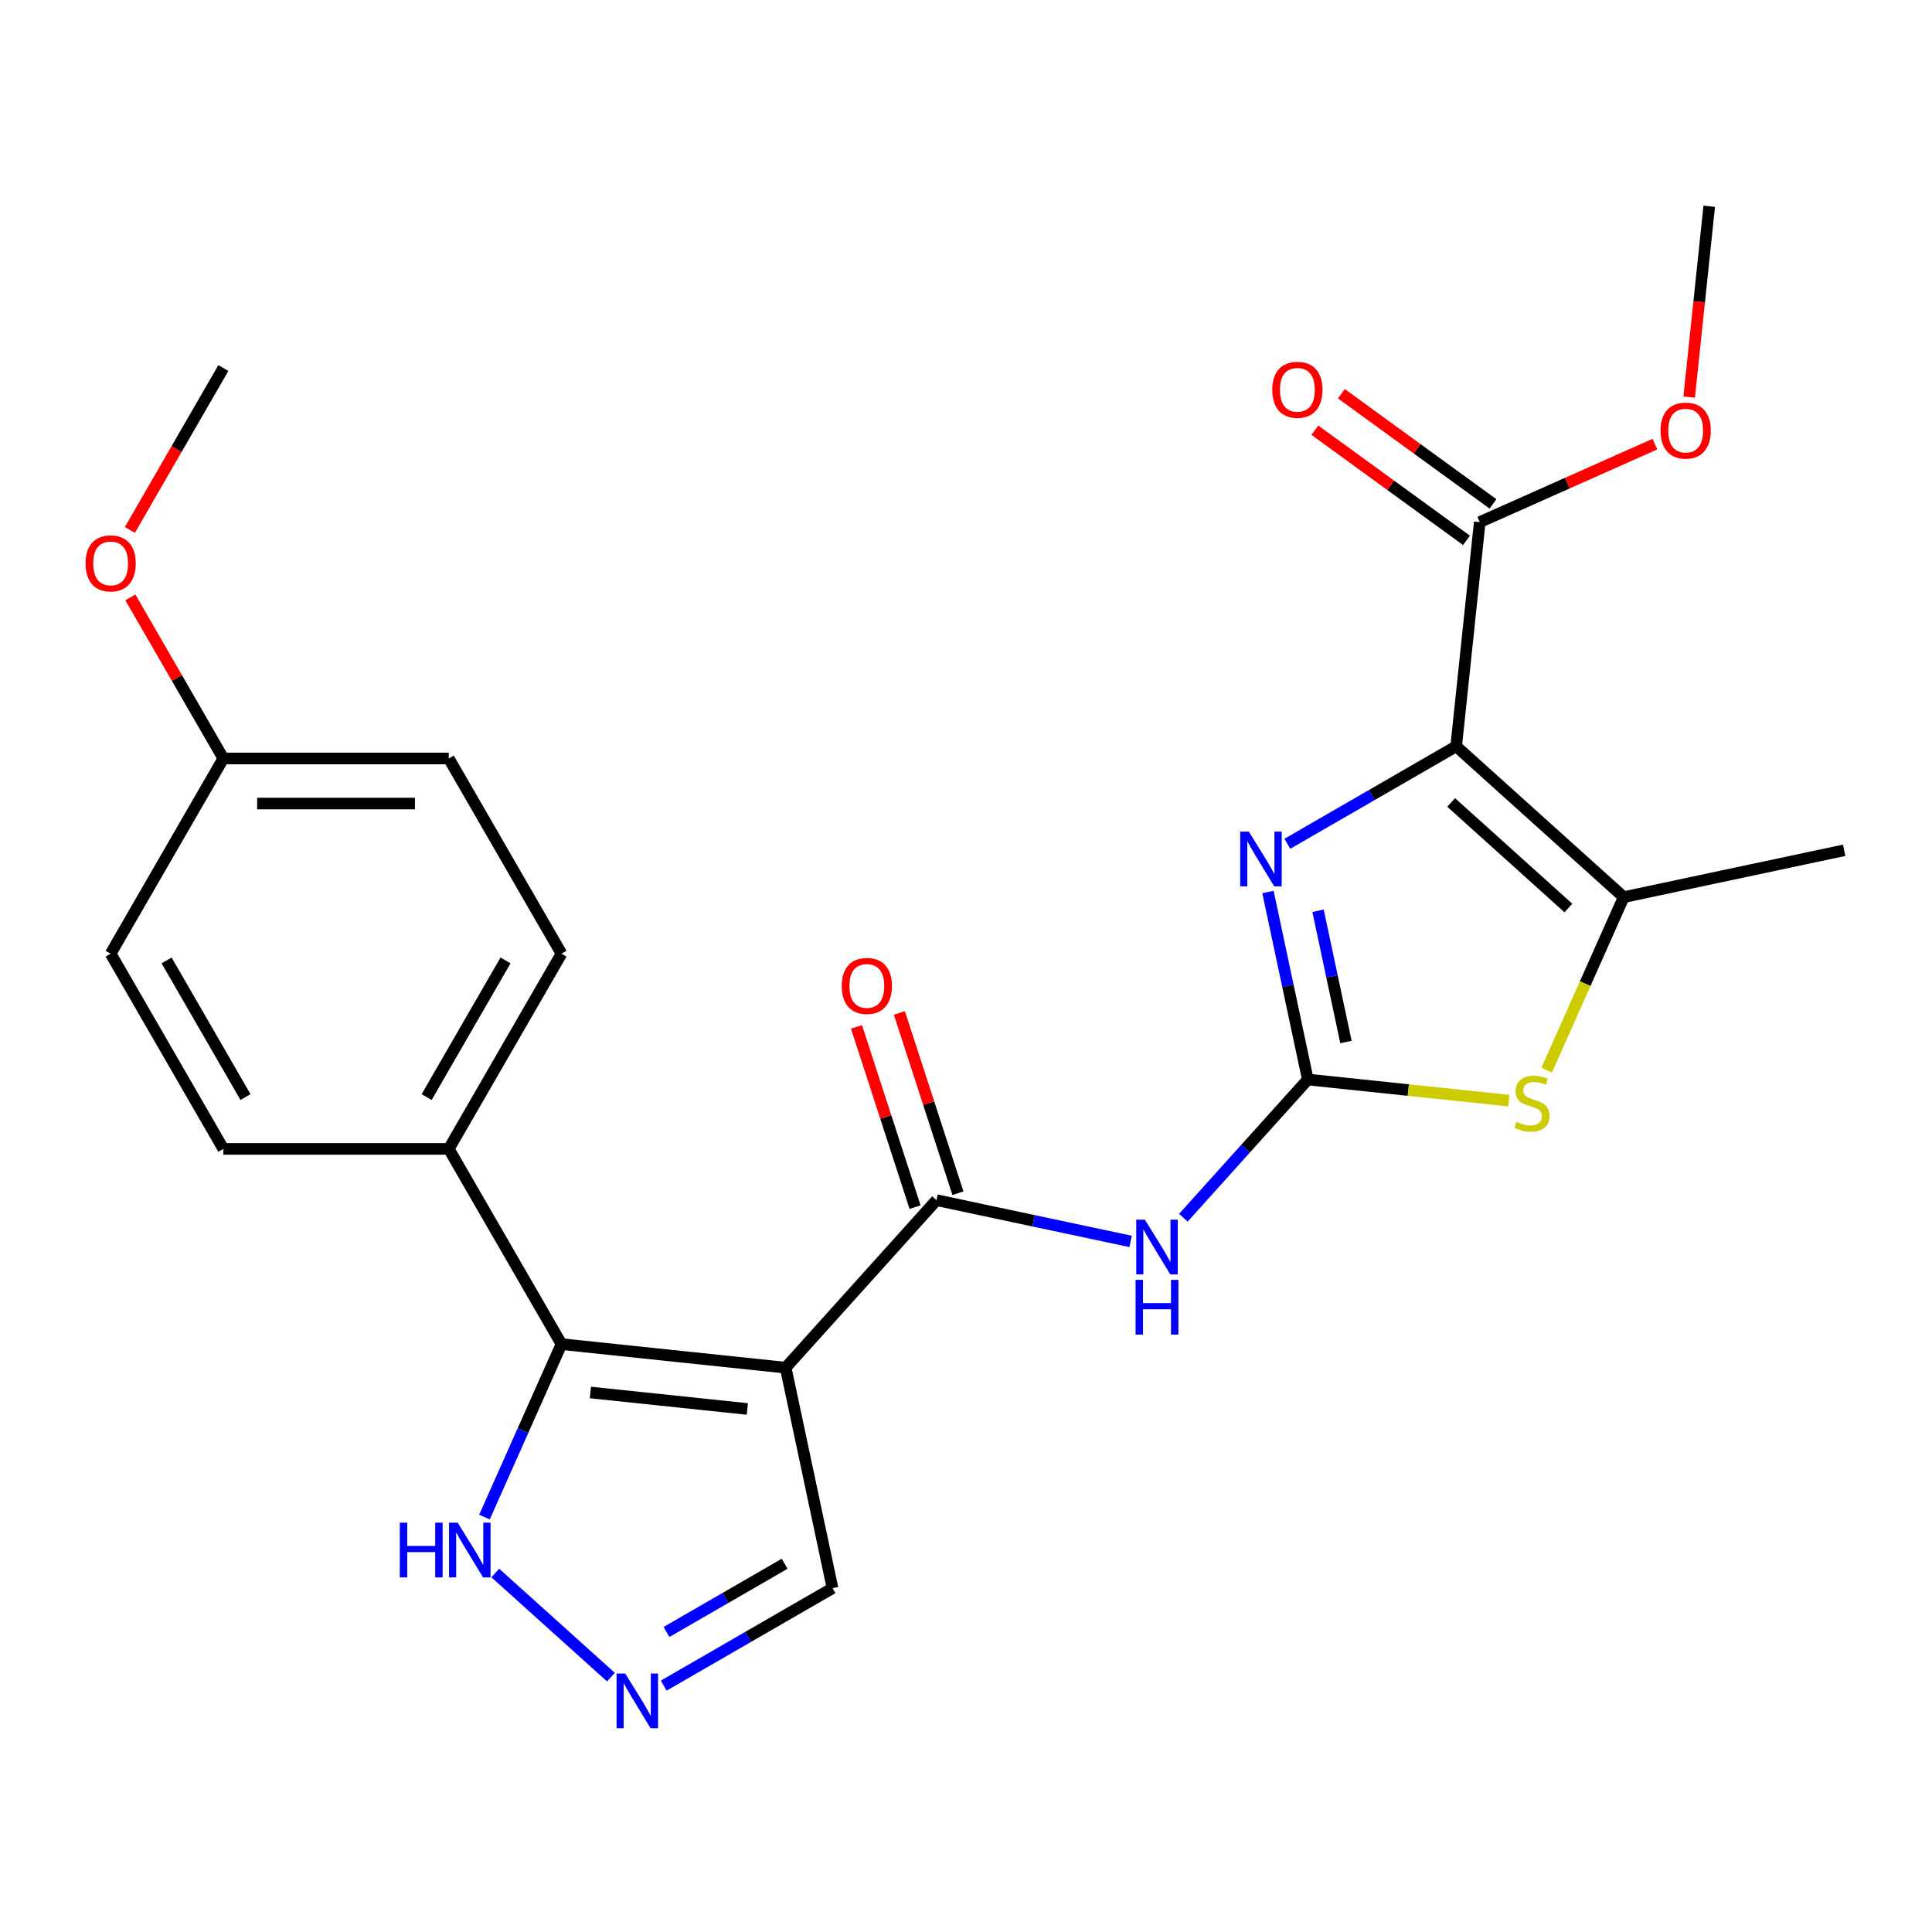 <?xml version='1.0' encoding='iso-8859-1'?>
<svg version='1.1' baseProfile='full'
              xmlns='http://www.w3.org/2000/svg'
                      xmlns:rdkit='http://www.rdkit.org/xml'
                      xmlns:xlink='http://www.w3.org/1999/xlink'
                  xml:space='preserve'
width='1000px' height='1000px' viewBox='0 0 1000 1000'>
<!-- END OF HEADER -->
<rect style='opacity:1.0;fill:#FFFFFF;stroke:none' width='1000' height='1000' x='0' y='0'> </rect>
<path class='bond-2' d='M 753.713,386.288 L 710.019,411.514' style='fill:none;fill-rule:evenodd;stroke:#000000;stroke-width:6px;stroke-linecap:butt;stroke-linejoin:miter;stroke-opacity:1' />
<path class='bond-2' d='M 710.019,411.514 L 666.325,436.741' style='fill:none;fill-rule:evenodd;stroke:#0000FF;stroke-width:6px;stroke-linecap:butt;stroke-linejoin:miter;stroke-opacity:1' />
<path class='bond-6' d='M 753.713,386.288 L 840.419,464.359' style='fill:none;fill-rule:evenodd;stroke:#000000;stroke-width:6px;stroke-linecap:butt;stroke-linejoin:miter;stroke-opacity:1' />
<path class='bond-6' d='M 751.104,415.34 L 811.799,469.99' style='fill:none;fill-rule:evenodd;stroke:#000000;stroke-width:6px;stroke-linecap:butt;stroke-linejoin:miter;stroke-opacity:1' />
<path class='bond-9' d='M 753.713,386.288 L 765.909,270.251' style='fill:none;fill-rule:evenodd;stroke:#000000;stroke-width:6px;stroke-linecap:butt;stroke-linejoin:miter;stroke-opacity:1' />
<path class='bond-0' d='M 676.927,558.752 L 666.613,510.227' style='fill:none;fill-rule:evenodd;stroke:#000000;stroke-width:6px;stroke-linecap:butt;stroke-linejoin:miter;stroke-opacity:1' />
<path class='bond-0' d='M 666.613,510.227 L 656.298,461.702' style='fill:none;fill-rule:evenodd;stroke:#0000FF;stroke-width:6px;stroke-linecap:butt;stroke-linejoin:miter;stroke-opacity:1' />
<path class='bond-0' d='M 696.658,539.343 L 689.438,505.375' style='fill:none;fill-rule:evenodd;stroke:#000000;stroke-width:6px;stroke-linecap:butt;stroke-linejoin:miter;stroke-opacity:1' />
<path class='bond-0' d='M 689.438,505.375 L 682.218,471.408' style='fill:none;fill-rule:evenodd;stroke:#0000FF;stroke-width:6px;stroke-linecap:butt;stroke-linejoin:miter;stroke-opacity:1' />
<path class='bond-5' d='M 676.927,558.752 L 644.72,594.521' style='fill:none;fill-rule:evenodd;stroke:#000000;stroke-width:6px;stroke-linecap:butt;stroke-linejoin:miter;stroke-opacity:1' />
<path class='bond-5' d='M 644.72,594.521 L 612.512,630.291' style='fill:none;fill-rule:evenodd;stroke:#0000FF;stroke-width:6px;stroke-linecap:butt;stroke-linejoin:miter;stroke-opacity:1' />
<path class='bond-25' d='M 676.927,558.752 L 728.947,564.219' style='fill:none;fill-rule:evenodd;stroke:#000000;stroke-width:6px;stroke-linecap:butt;stroke-linejoin:miter;stroke-opacity:1' />
<path class='bond-25' d='M 728.947,564.219 L 780.966,569.687' style='fill:none;fill-rule:evenodd;stroke:#CCCC00;stroke-width:6px;stroke-linecap:butt;stroke-linejoin:miter;stroke-opacity:1' />
<path class='bond-1' d='M 406.658,707.907 L 484.73,621.2' style='fill:none;fill-rule:evenodd;stroke:#000000;stroke-width:6px;stroke-linecap:butt;stroke-linejoin:miter;stroke-opacity:1' />
<path class='bond-4' d='M 406.658,707.907 L 290.622,695.711' style='fill:none;fill-rule:evenodd;stroke:#000000;stroke-width:6px;stroke-linecap:butt;stroke-linejoin:miter;stroke-opacity:1' />
<path class='bond-4' d='M 386.814,729.285 L 305.588,720.748' style='fill:none;fill-rule:evenodd;stroke:#000000;stroke-width:6px;stroke-linecap:butt;stroke-linejoin:miter;stroke-opacity:1' />
<path class='bond-11' d='M 406.658,707.907 L 430.917,822.033' style='fill:none;fill-rule:evenodd;stroke:#000000;stroke-width:6px;stroke-linecap:butt;stroke-linejoin:miter;stroke-opacity:1' />
<path class='bond-3' d='M 484.73,621.2 L 534.964,631.878' style='fill:none;fill-rule:evenodd;stroke:#000000;stroke-width:6px;stroke-linecap:butt;stroke-linejoin:miter;stroke-opacity:1' />
<path class='bond-3' d='M 534.964,631.878 L 585.199,642.556' style='fill:none;fill-rule:evenodd;stroke:#0000FF;stroke-width:6px;stroke-linecap:butt;stroke-linejoin:miter;stroke-opacity:1' />
<path class='bond-13' d='M 495.826,617.595 L 480.671,570.951' style='fill:none;fill-rule:evenodd;stroke:#000000;stroke-width:6px;stroke-linecap:butt;stroke-linejoin:miter;stroke-opacity:1' />
<path class='bond-13' d='M 480.671,570.951 L 465.515,524.306' style='fill:none;fill-rule:evenodd;stroke:#FF0000;stroke-width:6px;stroke-linecap:butt;stroke-linejoin:miter;stroke-opacity:1' />
<path class='bond-13' d='M 473.633,624.806 L 458.478,578.162' style='fill:none;fill-rule:evenodd;stroke:#000000;stroke-width:6px;stroke-linecap:butt;stroke-linejoin:miter;stroke-opacity:1' />
<path class='bond-13' d='M 458.478,578.162 L 443.322,531.517' style='fill:none;fill-rule:evenodd;stroke:#FF0000;stroke-width:6px;stroke-linecap:butt;stroke-linejoin:miter;stroke-opacity:1' />
<path class='bond-10' d='M 290.622,695.711 L 270.695,740.467' style='fill:none;fill-rule:evenodd;stroke:#000000;stroke-width:6px;stroke-linecap:butt;stroke-linejoin:miter;stroke-opacity:1' />
<path class='bond-10' d='M 270.695,740.467 L 250.769,785.223' style='fill:none;fill-rule:evenodd;stroke:#0000FF;stroke-width:6px;stroke-linecap:butt;stroke-linejoin:miter;stroke-opacity:1' />
<path class='bond-12' d='M 290.622,695.711 L 232.284,594.667' style='fill:none;fill-rule:evenodd;stroke:#000000;stroke-width:6px;stroke-linecap:butt;stroke-linejoin:miter;stroke-opacity:1' />
<path class='bond-7' d='M 840.419,464.359 L 820.484,509.135' style='fill:none;fill-rule:evenodd;stroke:#000000;stroke-width:6px;stroke-linecap:butt;stroke-linejoin:miter;stroke-opacity:1' />
<path class='bond-7' d='M 820.484,509.135 L 800.549,553.911' style='fill:none;fill-rule:evenodd;stroke:#CCCC00;stroke-width:6px;stroke-linecap:butt;stroke-linejoin:miter;stroke-opacity:1' />
<path class='bond-21' d='M 840.419,464.359 L 954.545,440.101' style='fill:none;fill-rule:evenodd;stroke:#000000;stroke-width:6px;stroke-linecap:butt;stroke-linejoin:miter;stroke-opacity:1' />
<path class='bond-8' d='M 343.529,872.486 L 387.223,847.259' style='fill:none;fill-rule:evenodd;stroke:#0000FF;stroke-width:6px;stroke-linecap:butt;stroke-linejoin:miter;stroke-opacity:1' />
<path class='bond-8' d='M 387.223,847.259 L 430.917,822.033' style='fill:none;fill-rule:evenodd;stroke:#000000;stroke-width:6px;stroke-linecap:butt;stroke-linejoin:miter;stroke-opacity:1' />
<path class='bond-8' d='M 344.97,844.709 L 375.555,827.051' style='fill:none;fill-rule:evenodd;stroke:#0000FF;stroke-width:6px;stroke-linecap:butt;stroke-linejoin:miter;stroke-opacity:1' />
<path class='bond-8' d='M 375.555,827.051 L 406.141,809.392' style='fill:none;fill-rule:evenodd;stroke:#000000;stroke-width:6px;stroke-linecap:butt;stroke-linejoin:miter;stroke-opacity:1' />
<path class='bond-26' d='M 316.216,868.074 L 256.363,814.183' style='fill:none;fill-rule:evenodd;stroke:#0000FF;stroke-width:6px;stroke-linecap:butt;stroke-linejoin:miter;stroke-opacity:1' />
<path class='bond-14' d='M 772.767,260.812 L 733.529,232.304' style='fill:none;fill-rule:evenodd;stroke:#000000;stroke-width:6px;stroke-linecap:butt;stroke-linejoin:miter;stroke-opacity:1' />
<path class='bond-14' d='M 733.529,232.304 L 694.291,203.796' style='fill:none;fill-rule:evenodd;stroke:#FF0000;stroke-width:6px;stroke-linecap:butt;stroke-linejoin:miter;stroke-opacity:1' />
<path class='bond-14' d='M 759.051,279.691 L 719.813,251.183' style='fill:none;fill-rule:evenodd;stroke:#000000;stroke-width:6px;stroke-linecap:butt;stroke-linejoin:miter;stroke-opacity:1' />
<path class='bond-14' d='M 719.813,251.183 L 680.575,222.675' style='fill:none;fill-rule:evenodd;stroke:#FF0000;stroke-width:6px;stroke-linecap:butt;stroke-linejoin:miter;stroke-opacity:1' />
<path class='bond-17' d='M 765.909,270.251 L 811.244,250.067' style='fill:none;fill-rule:evenodd;stroke:#000000;stroke-width:6px;stroke-linecap:butt;stroke-linejoin:miter;stroke-opacity:1' />
<path class='bond-17' d='M 811.244,250.067 L 856.58,229.882' style='fill:none;fill-rule:evenodd;stroke:#FF0000;stroke-width:6px;stroke-linecap:butt;stroke-linejoin:miter;stroke-opacity:1' />
<path class='bond-15' d='M 232.284,594.667 L 290.622,493.623' style='fill:none;fill-rule:evenodd;stroke:#000000;stroke-width:6px;stroke-linecap:butt;stroke-linejoin:miter;stroke-opacity:1' />
<path class='bond-15' d='M 220.826,567.843 L 261.662,497.112' style='fill:none;fill-rule:evenodd;stroke:#000000;stroke-width:6px;stroke-linecap:butt;stroke-linejoin:miter;stroke-opacity:1' />
<path class='bond-16' d='M 232.284,594.667 L 115.609,594.667' style='fill:none;fill-rule:evenodd;stroke:#000000;stroke-width:6px;stroke-linecap:butt;stroke-linejoin:miter;stroke-opacity:1' />
<path class='bond-20' d='M 290.622,493.623 L 232.284,392.579' style='fill:none;fill-rule:evenodd;stroke:#000000;stroke-width:6px;stroke-linecap:butt;stroke-linejoin:miter;stroke-opacity:1' />
<path class='bond-19' d='M 115.609,594.667 L 57.271,493.623' style='fill:none;fill-rule:evenodd;stroke:#000000;stroke-width:6px;stroke-linecap:butt;stroke-linejoin:miter;stroke-opacity:1' />
<path class='bond-19' d='M 127.067,567.843 L 86.23,497.112' style='fill:none;fill-rule:evenodd;stroke:#000000;stroke-width:6px;stroke-linecap:butt;stroke-linejoin:miter;stroke-opacity:1' />
<path class='bond-23' d='M 874.309,205.558 L 879.501,156.158' style='fill:none;fill-rule:evenodd;stroke:#FF0000;stroke-width:6px;stroke-linecap:butt;stroke-linejoin:miter;stroke-opacity:1' />
<path class='bond-23' d='M 879.501,156.158 L 884.693,106.759' style='fill:none;fill-rule:evenodd;stroke:#000000;stroke-width:6px;stroke-linecap:butt;stroke-linejoin:miter;stroke-opacity:1' />
<path class='bond-18' d='M 115.609,392.579 L 57.271,493.623' style='fill:none;fill-rule:evenodd;stroke:#000000;stroke-width:6px;stroke-linecap:butt;stroke-linejoin:miter;stroke-opacity:1' />
<path class='bond-22' d='M 115.609,392.579 L 91.543,350.895' style='fill:none;fill-rule:evenodd;stroke:#000000;stroke-width:6px;stroke-linecap:butt;stroke-linejoin:miter;stroke-opacity:1' />
<path class='bond-22' d='M 91.543,350.895 L 67.477,309.212' style='fill:none;fill-rule:evenodd;stroke:#FF0000;stroke-width:6px;stroke-linecap:butt;stroke-linejoin:miter;stroke-opacity:1' />
<path class='bond-27' d='M 115.609,392.579 L 232.284,392.579' style='fill:none;fill-rule:evenodd;stroke:#000000;stroke-width:6px;stroke-linecap:butt;stroke-linejoin:miter;stroke-opacity:1' />
<path class='bond-27' d='M 133.11,415.914 L 214.783,415.914' style='fill:none;fill-rule:evenodd;stroke:#000000;stroke-width:6px;stroke-linecap:butt;stroke-linejoin:miter;stroke-opacity:1' />
<path class='bond-24' d='M 67.222,274.298 L 91.415,232.395' style='fill:none;fill-rule:evenodd;stroke:#FF0000;stroke-width:6px;stroke-linecap:butt;stroke-linejoin:miter;stroke-opacity:1' />
<path class='bond-24' d='M 91.415,232.395 L 115.609,190.491' style='fill:none;fill-rule:evenodd;stroke:#000000;stroke-width:6px;stroke-linecap:butt;stroke-linejoin:miter;stroke-opacity:1' />
<path  class='atom-3' d='M 646.409 430.466
L 655.689 445.466
Q 656.609 446.946, 658.089 449.626
Q 659.569 452.306, 659.649 452.466
L 659.649 430.466
L 663.409 430.466
L 663.409 458.786
L 659.529 458.786
L 649.569 442.386
Q 648.409 440.466, 647.169 438.266
Q 645.969 436.066, 645.609 435.386
L 645.609 458.786
L 641.929 458.786
L 641.929 430.466
L 646.409 430.466
' fill='#0000FF'/>
<path  class='atom-6' d='M 592.596 631.298
L 601.876 646.298
Q 602.796 647.778, 604.276 650.458
Q 605.756 653.138, 605.836 653.298
L 605.836 631.298
L 609.596 631.298
L 609.596 659.618
L 605.716 659.618
L 595.756 643.218
Q 594.596 641.298, 593.356 639.098
Q 592.156 636.898, 591.796 636.218
L 591.796 659.618
L 588.116 659.618
L 588.116 631.298
L 592.596 631.298
' fill='#0000FF'/>
<path  class='atom-6' d='M 587.776 662.45
L 591.616 662.45
L 591.616 674.49
L 606.096 674.49
L 606.096 662.45
L 609.936 662.45
L 609.936 690.77
L 606.096 690.77
L 606.096 677.69
L 591.616 677.69
L 591.616 690.77
L 587.776 690.77
L 587.776 662.45
' fill='#0000FF'/>
<path  class='atom-8' d='M 784.963 580.667
Q 785.283 580.787, 786.603 581.347
Q 787.923 581.907, 789.363 582.267
Q 790.843 582.587, 792.283 582.587
Q 794.963 582.587, 796.523 581.307
Q 798.083 579.987, 798.083 577.707
Q 798.083 576.147, 797.283 575.187
Q 796.523 574.227, 795.323 573.707
Q 794.123 573.187, 792.123 572.587
Q 789.603 571.827, 788.083 571.107
Q 786.603 570.387, 785.523 568.867
Q 784.483 567.347, 784.483 564.787
Q 784.483 561.227, 786.883 559.027
Q 789.323 556.827, 794.123 556.827
Q 797.403 556.827, 801.123 558.387
L 800.203 561.467
Q 796.803 560.067, 794.243 560.067
Q 791.483 560.067, 789.963 561.227
Q 788.443 562.347, 788.483 564.307
Q 788.483 565.827, 789.243 566.747
Q 790.043 567.667, 791.163 568.187
Q 792.323 568.707, 794.243 569.307
Q 796.803 570.107, 798.323 570.907
Q 799.843 571.707, 800.923 573.347
Q 802.043 574.947, 802.043 577.707
Q 802.043 581.627, 799.403 583.747
Q 796.803 585.827, 792.443 585.827
Q 789.923 585.827, 788.003 585.267
Q 786.123 584.747, 783.883 583.827
L 784.963 580.667
' fill='#CCCC00'/>
<path  class='atom-9' d='M 323.613 866.211
L 332.893 881.211
Q 333.813 882.691, 335.293 885.371
Q 336.773 888.051, 336.853 888.211
L 336.853 866.211
L 340.613 866.211
L 340.613 894.531
L 336.733 894.531
L 326.773 878.131
Q 325.613 876.211, 324.373 874.011
Q 323.173 871.811, 322.813 871.131
L 322.813 894.531
L 319.133 894.531
L 319.133 866.211
L 323.613 866.211
' fill='#0000FF'/>
<path  class='atom-11' d='M 206.946 788.14
L 210.786 788.14
L 210.786 800.18
L 225.266 800.18
L 225.266 788.14
L 229.106 788.14
L 229.106 816.46
L 225.266 816.46
L 225.266 803.38
L 210.786 803.38
L 210.786 816.46
L 206.946 816.46
L 206.946 788.14
' fill='#0000FF'/>
<path  class='atom-11' d='M 236.906 788.14
L 246.186 803.14
Q 247.106 804.62, 248.586 807.3
Q 250.066 809.98, 250.146 810.14
L 250.146 788.14
L 253.906 788.14
L 253.906 816.46
L 250.026 816.46
L 240.066 800.06
Q 238.906 798.14, 237.666 795.94
Q 236.466 793.74, 236.106 793.06
L 236.106 816.46
L 232.426 816.46
L 232.426 788.14
L 236.906 788.14
' fill='#0000FF'/>
<path  class='atom-14' d='M 435.675 510.315
Q 435.675 503.515, 439.035 499.715
Q 442.395 495.915, 448.675 495.915
Q 454.955 495.915, 458.315 499.715
Q 461.675 503.515, 461.675 510.315
Q 461.675 517.195, 458.275 521.115
Q 454.875 524.995, 448.675 524.995
Q 442.435 524.995, 439.035 521.115
Q 435.675 517.235, 435.675 510.315
M 448.675 521.795
Q 452.995 521.795, 455.315 518.915
Q 457.675 515.995, 457.675 510.315
Q 457.675 504.755, 455.315 501.955
Q 452.995 499.115, 448.675 499.115
Q 444.355 499.115, 441.995 501.915
Q 439.675 504.715, 439.675 510.315
Q 439.675 516.035, 441.995 518.915
Q 444.355 521.795, 448.675 521.795
' fill='#FF0000'/>
<path  class='atom-15' d='M 658.516 201.751
Q 658.516 194.951, 661.876 191.151
Q 665.236 187.351, 671.516 187.351
Q 677.796 187.351, 681.156 191.151
Q 684.516 194.951, 684.516 201.751
Q 684.516 208.631, 681.116 212.551
Q 677.716 216.431, 671.516 216.431
Q 665.276 216.431, 661.876 212.551
Q 658.516 208.671, 658.516 201.751
M 671.516 213.231
Q 675.836 213.231, 678.156 210.351
Q 680.516 207.431, 680.516 201.751
Q 680.516 196.191, 678.156 193.391
Q 675.836 190.551, 671.516 190.551
Q 667.196 190.551, 664.836 193.351
Q 662.516 196.151, 662.516 201.751
Q 662.516 207.471, 664.836 210.351
Q 667.196 213.231, 671.516 213.231
' fill='#FF0000'/>
<path  class='atom-18' d='M 859.497 222.875
Q 859.497 216.075, 862.857 212.275
Q 866.217 208.475, 872.497 208.475
Q 878.777 208.475, 882.137 212.275
Q 885.497 216.075, 885.497 222.875
Q 885.497 229.755, 882.097 233.675
Q 878.697 237.555, 872.497 237.555
Q 866.257 237.555, 862.857 233.675
Q 859.497 229.795, 859.497 222.875
M 872.497 234.355
Q 876.817 234.355, 879.137 231.475
Q 881.497 228.555, 881.497 222.875
Q 881.497 217.315, 879.137 214.515
Q 876.817 211.675, 872.497 211.675
Q 868.177 211.675, 865.817 214.475
Q 863.497 217.275, 863.497 222.875
Q 863.497 228.595, 865.817 231.475
Q 868.177 234.355, 872.497 234.355
' fill='#FF0000'/>
<path  class='atom-23' d='M 44.271 291.615
Q 44.271 284.815, 47.631 281.015
Q 50.991 277.215, 57.271 277.215
Q 63.551 277.215, 66.911 281.015
Q 70.271 284.815, 70.271 291.615
Q 70.271 298.495, 66.871 302.415
Q 63.471 306.295, 57.271 306.295
Q 51.031 306.295, 47.631 302.415
Q 44.271 298.535, 44.271 291.615
M 57.271 303.095
Q 61.591 303.095, 63.911 300.215
Q 66.271 297.295, 66.271 291.615
Q 66.271 286.055, 63.911 283.255
Q 61.591 280.415, 57.271 280.415
Q 52.951 280.415, 50.591 283.215
Q 48.271 286.015, 48.271 291.615
Q 48.271 297.335, 50.591 300.215
Q 52.951 303.095, 57.271 303.095
' fill='#FF0000'/>
</svg>
